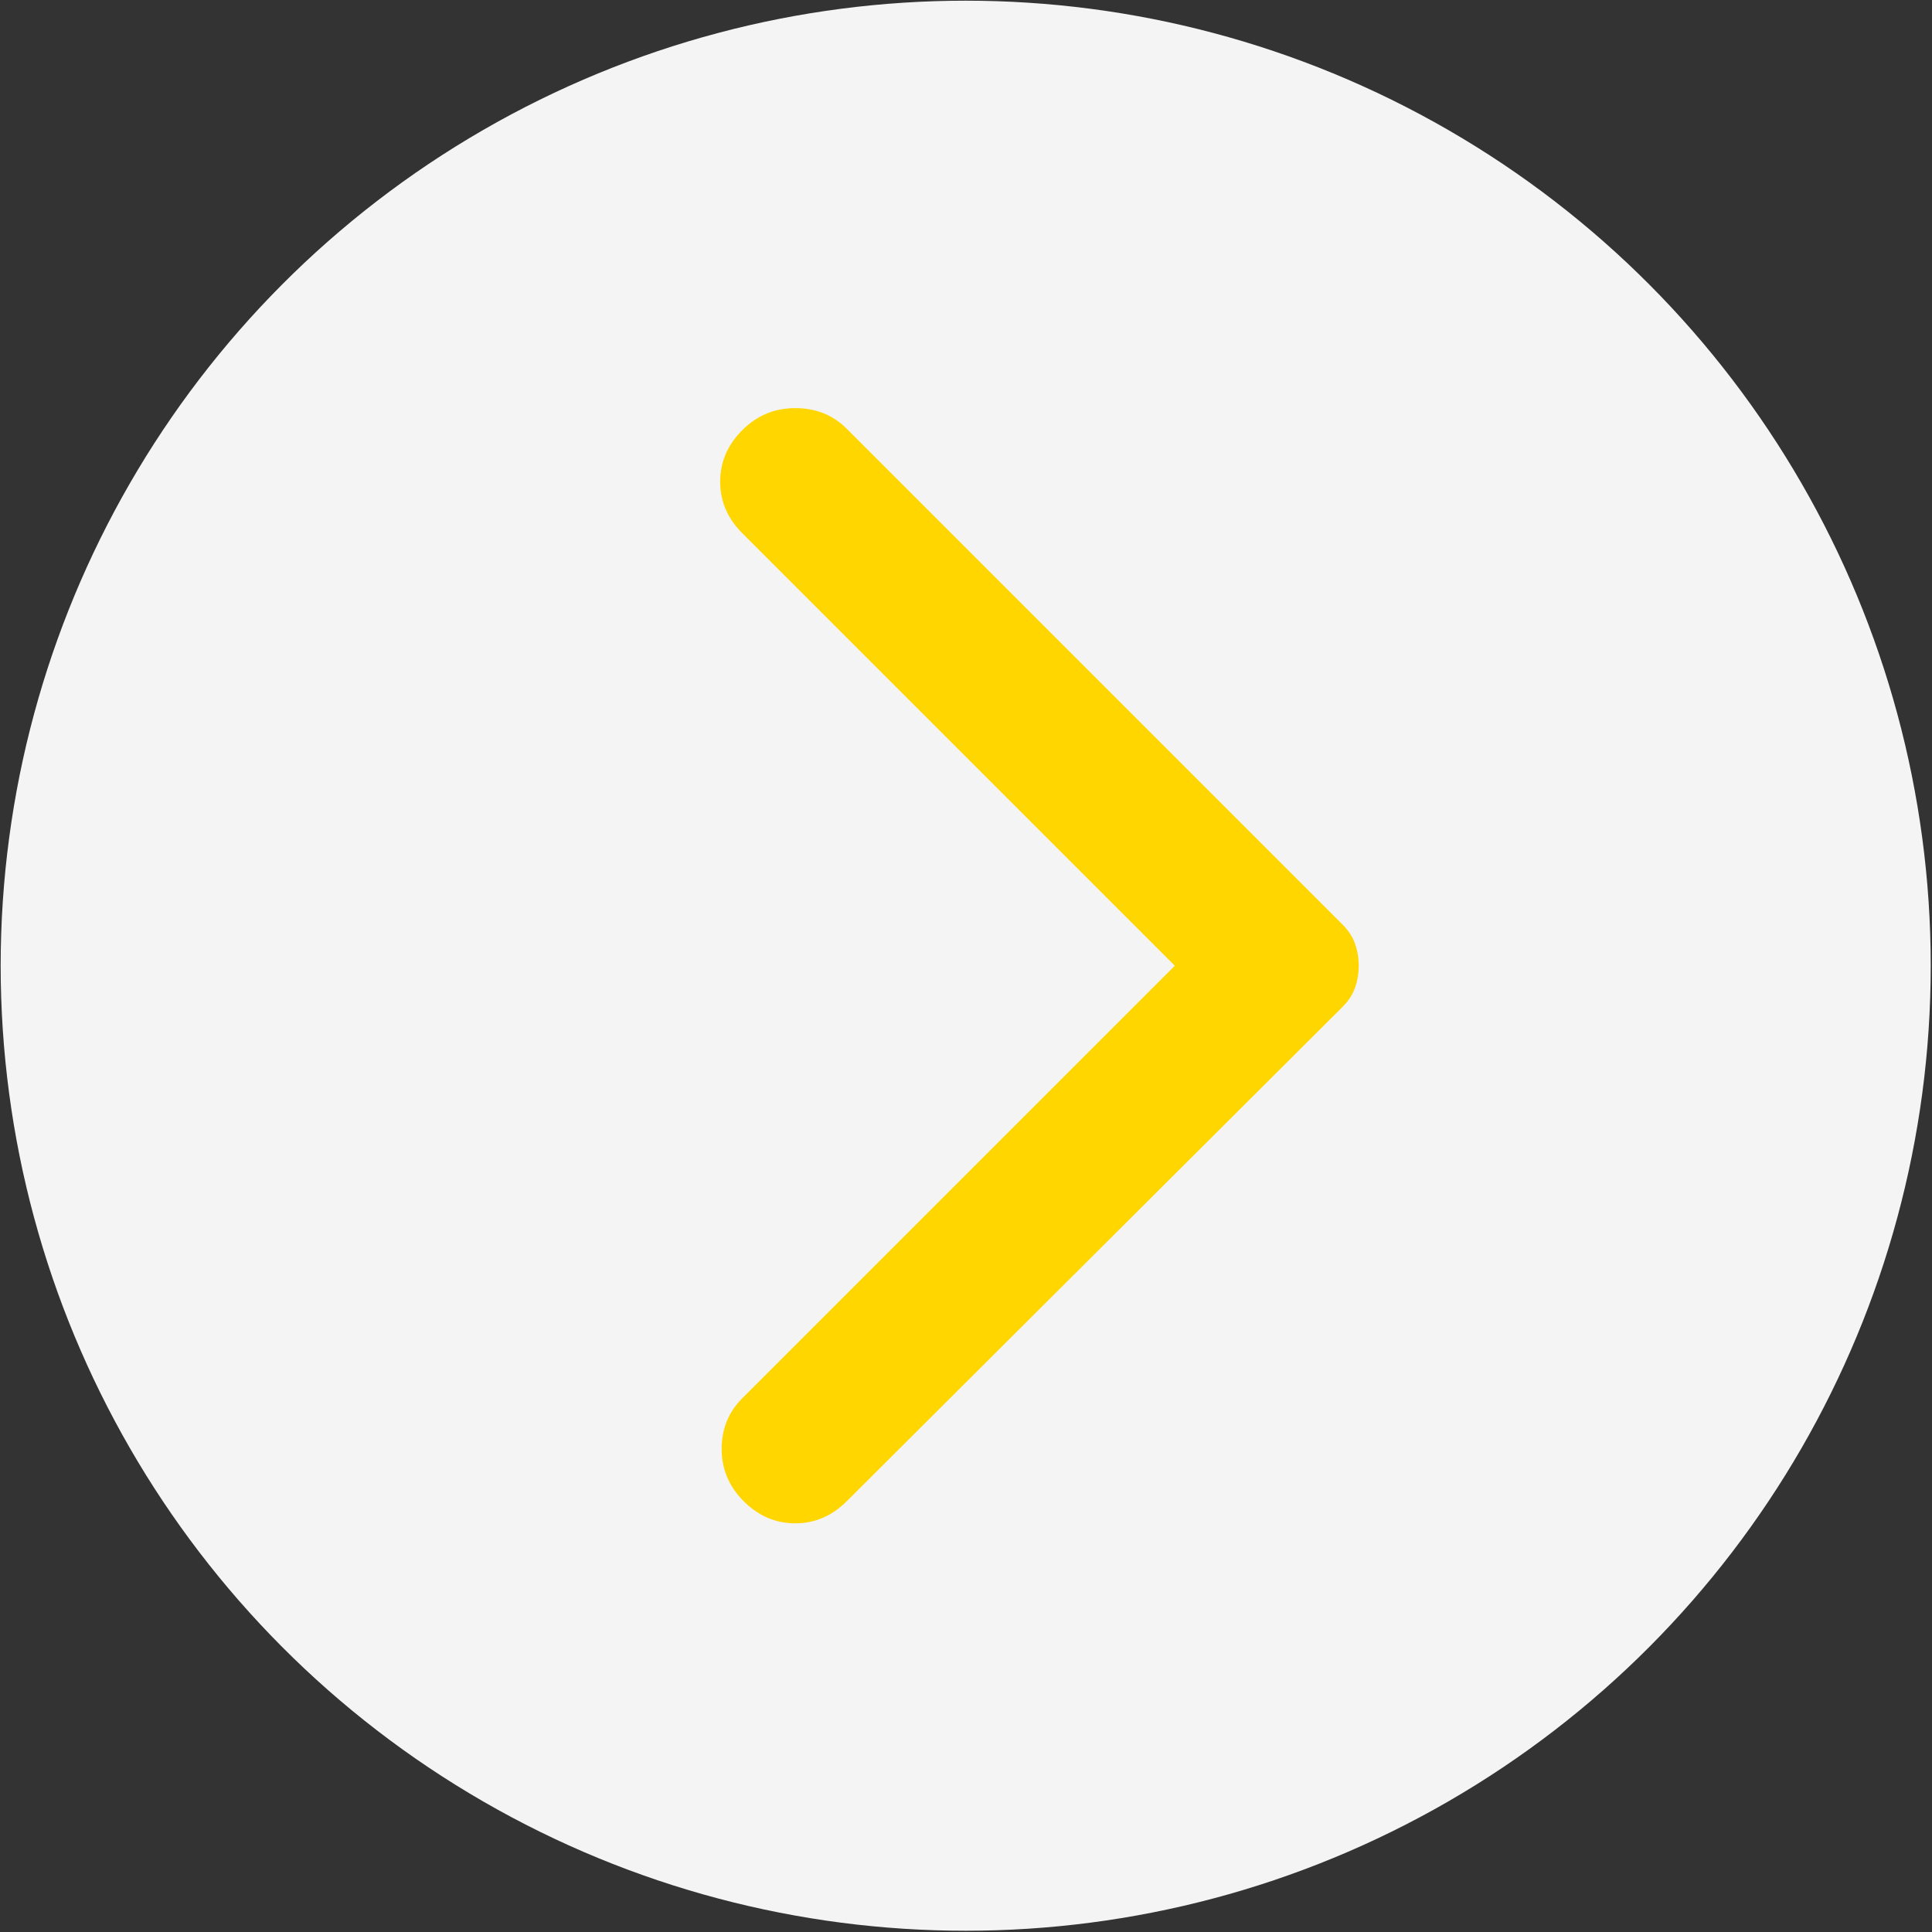 <?xml version="1.0" encoding="UTF-8"?> <svg xmlns="http://www.w3.org/2000/svg" width="1230" height="1230" viewBox="0 0 1230 1230" fill="none"><rect x="0" y="0" width="1230" height="1230" fill="#333333" stroke="none"/> <circle cx="614.809" cy="614.821" r="614.385" transform="rotate(-180 614.809 614.821)" fill="#F4F4F4"></circle> <path d="M539.054 955.771L854.713 641.048C858.46 637.301 861.108 633.242 862.656 628.871C864.23 624.5 865.017 619.817 865.017 614.821C865.017 609.825 864.23 605.142 862.656 600.771C861.108 596.4 858.46 592.341 854.713 588.594L539.054 272.935C530.311 264.192 519.384 259.821 506.27 259.821C493.157 259.821 481.917 264.505 472.55 273.871C463.183 283.238 458.5 294.166 458.5 306.655C458.5 319.144 463.183 330.072 472.55 339.439L747.932 614.821L472.55 890.203C463.808 898.946 459.436 909.711 459.436 922.5C459.436 935.314 464.12 946.404 473.487 955.771C482.853 965.137 493.781 969.821 506.27 969.821C518.759 969.821 529.687 965.137 539.054 955.771V955.771Z" fill="#FFD600"></path> </svg> 